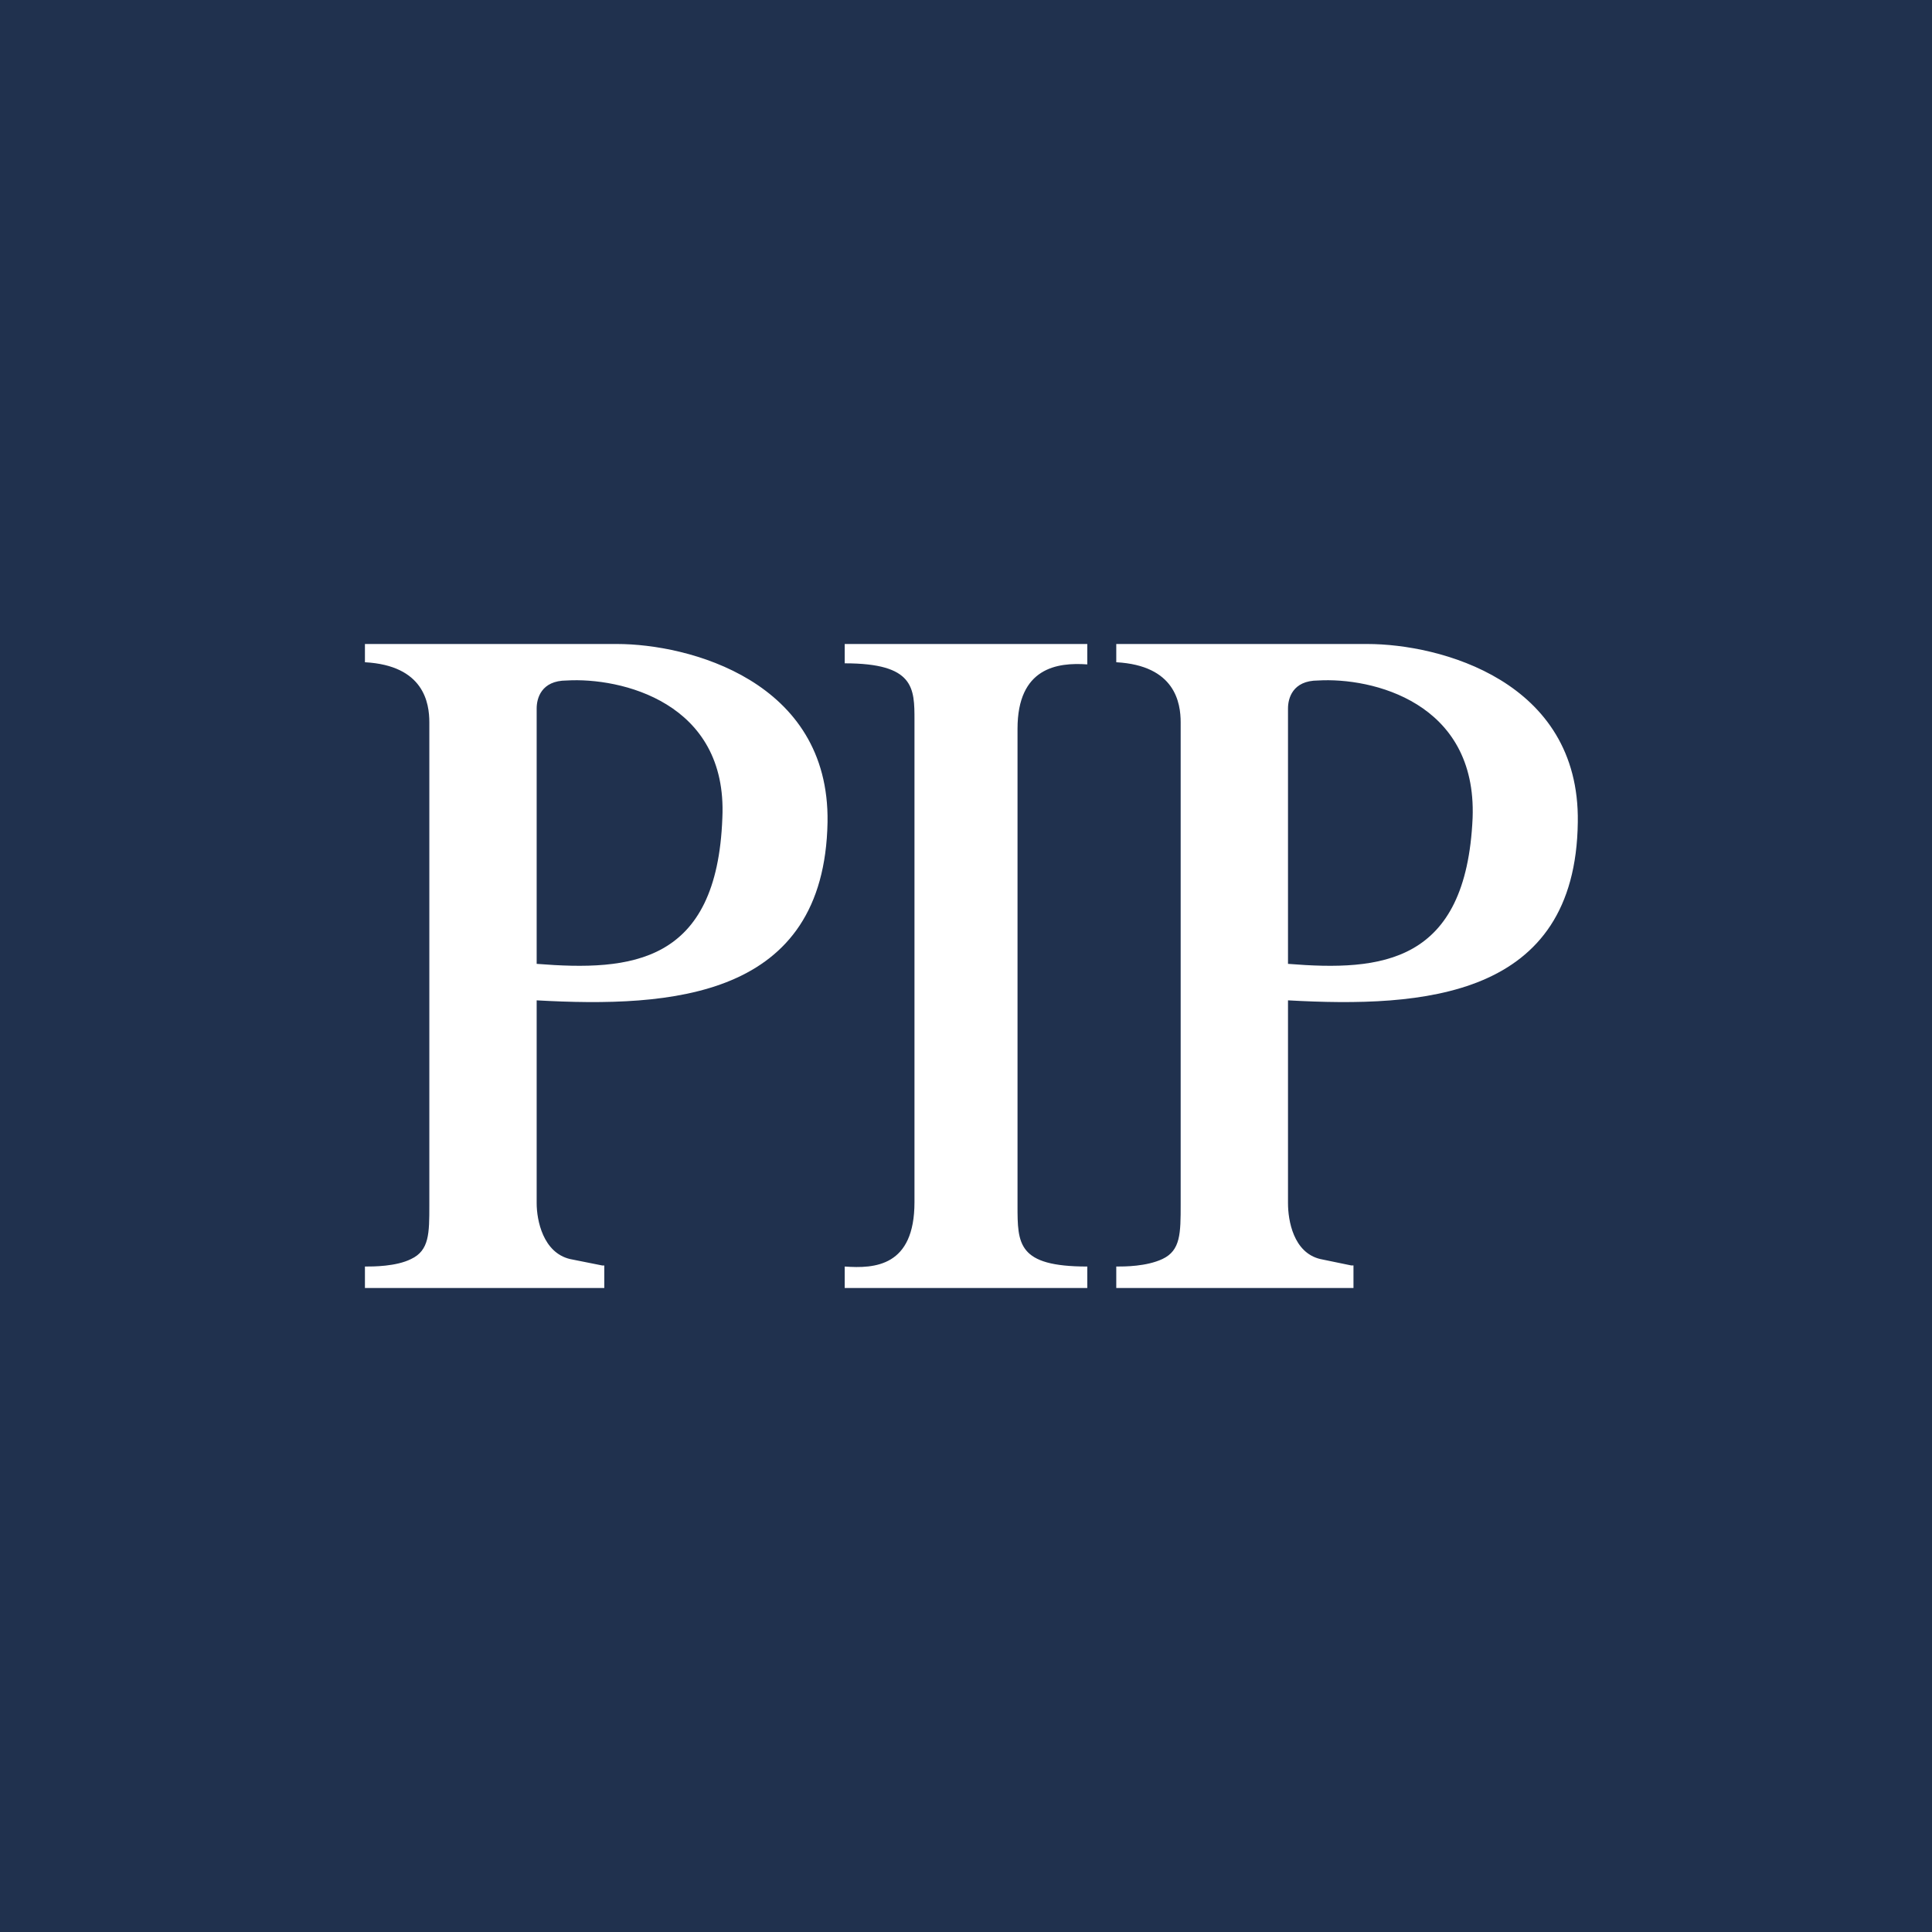 <!-- by TradingView --><svg width="18" height="18" viewBox="0 0 18 18" xmlns="http://www.w3.org/2000/svg"><path fill="#20314E" d="M0 0h18v18H0z"/><path fill-rule="evenodd" d="M3.4 6h2.35c.66 0 1.98.34 1.96 1.66C7.68 9.3 6.26 9.39 5 9.32v1.89c0 .16.06.46.31.52l.3.06h.02V12H3.4v-.2c.08 0 .29 0 .43-.07.17-.08.17-.24.17-.5v-4.5c0-.18-.05-.53-.6-.56V6ZM5 8.98V6.6c0-.09.04-.26.28-.26.5-.03 1.5.2 1.45 1.28C6.68 8.98 5.88 9.05 5 8.98ZM10.4 6h2.34c.67 0 1.98.34 1.96 1.66-.02 1.64-1.44 1.73-2.7 1.66v1.89c0 .16.05.46.3.52l.29.06h.02V12H10.4v-.2c.08 0 .28 0 .43-.07.17-.08.17-.24.17-.51V6.73c0-.18-.05-.53-.6-.56V6ZM12 8.98V6.6c0-.09.04-.26.28-.26.5-.03 1.48.2 1.44 1.28-.06 1.36-.85 1.43-1.72 1.36ZM7.87 6h2.26v.19c-.28-.02-.65.03-.65.6v4.44c0 .36 0 .57.65.57v.2H7.87v-.2c.28.02.65 0 .65-.6V6.71c0-.3 0-.53-.65-.53V6Z" fill="#fff"/></svg>